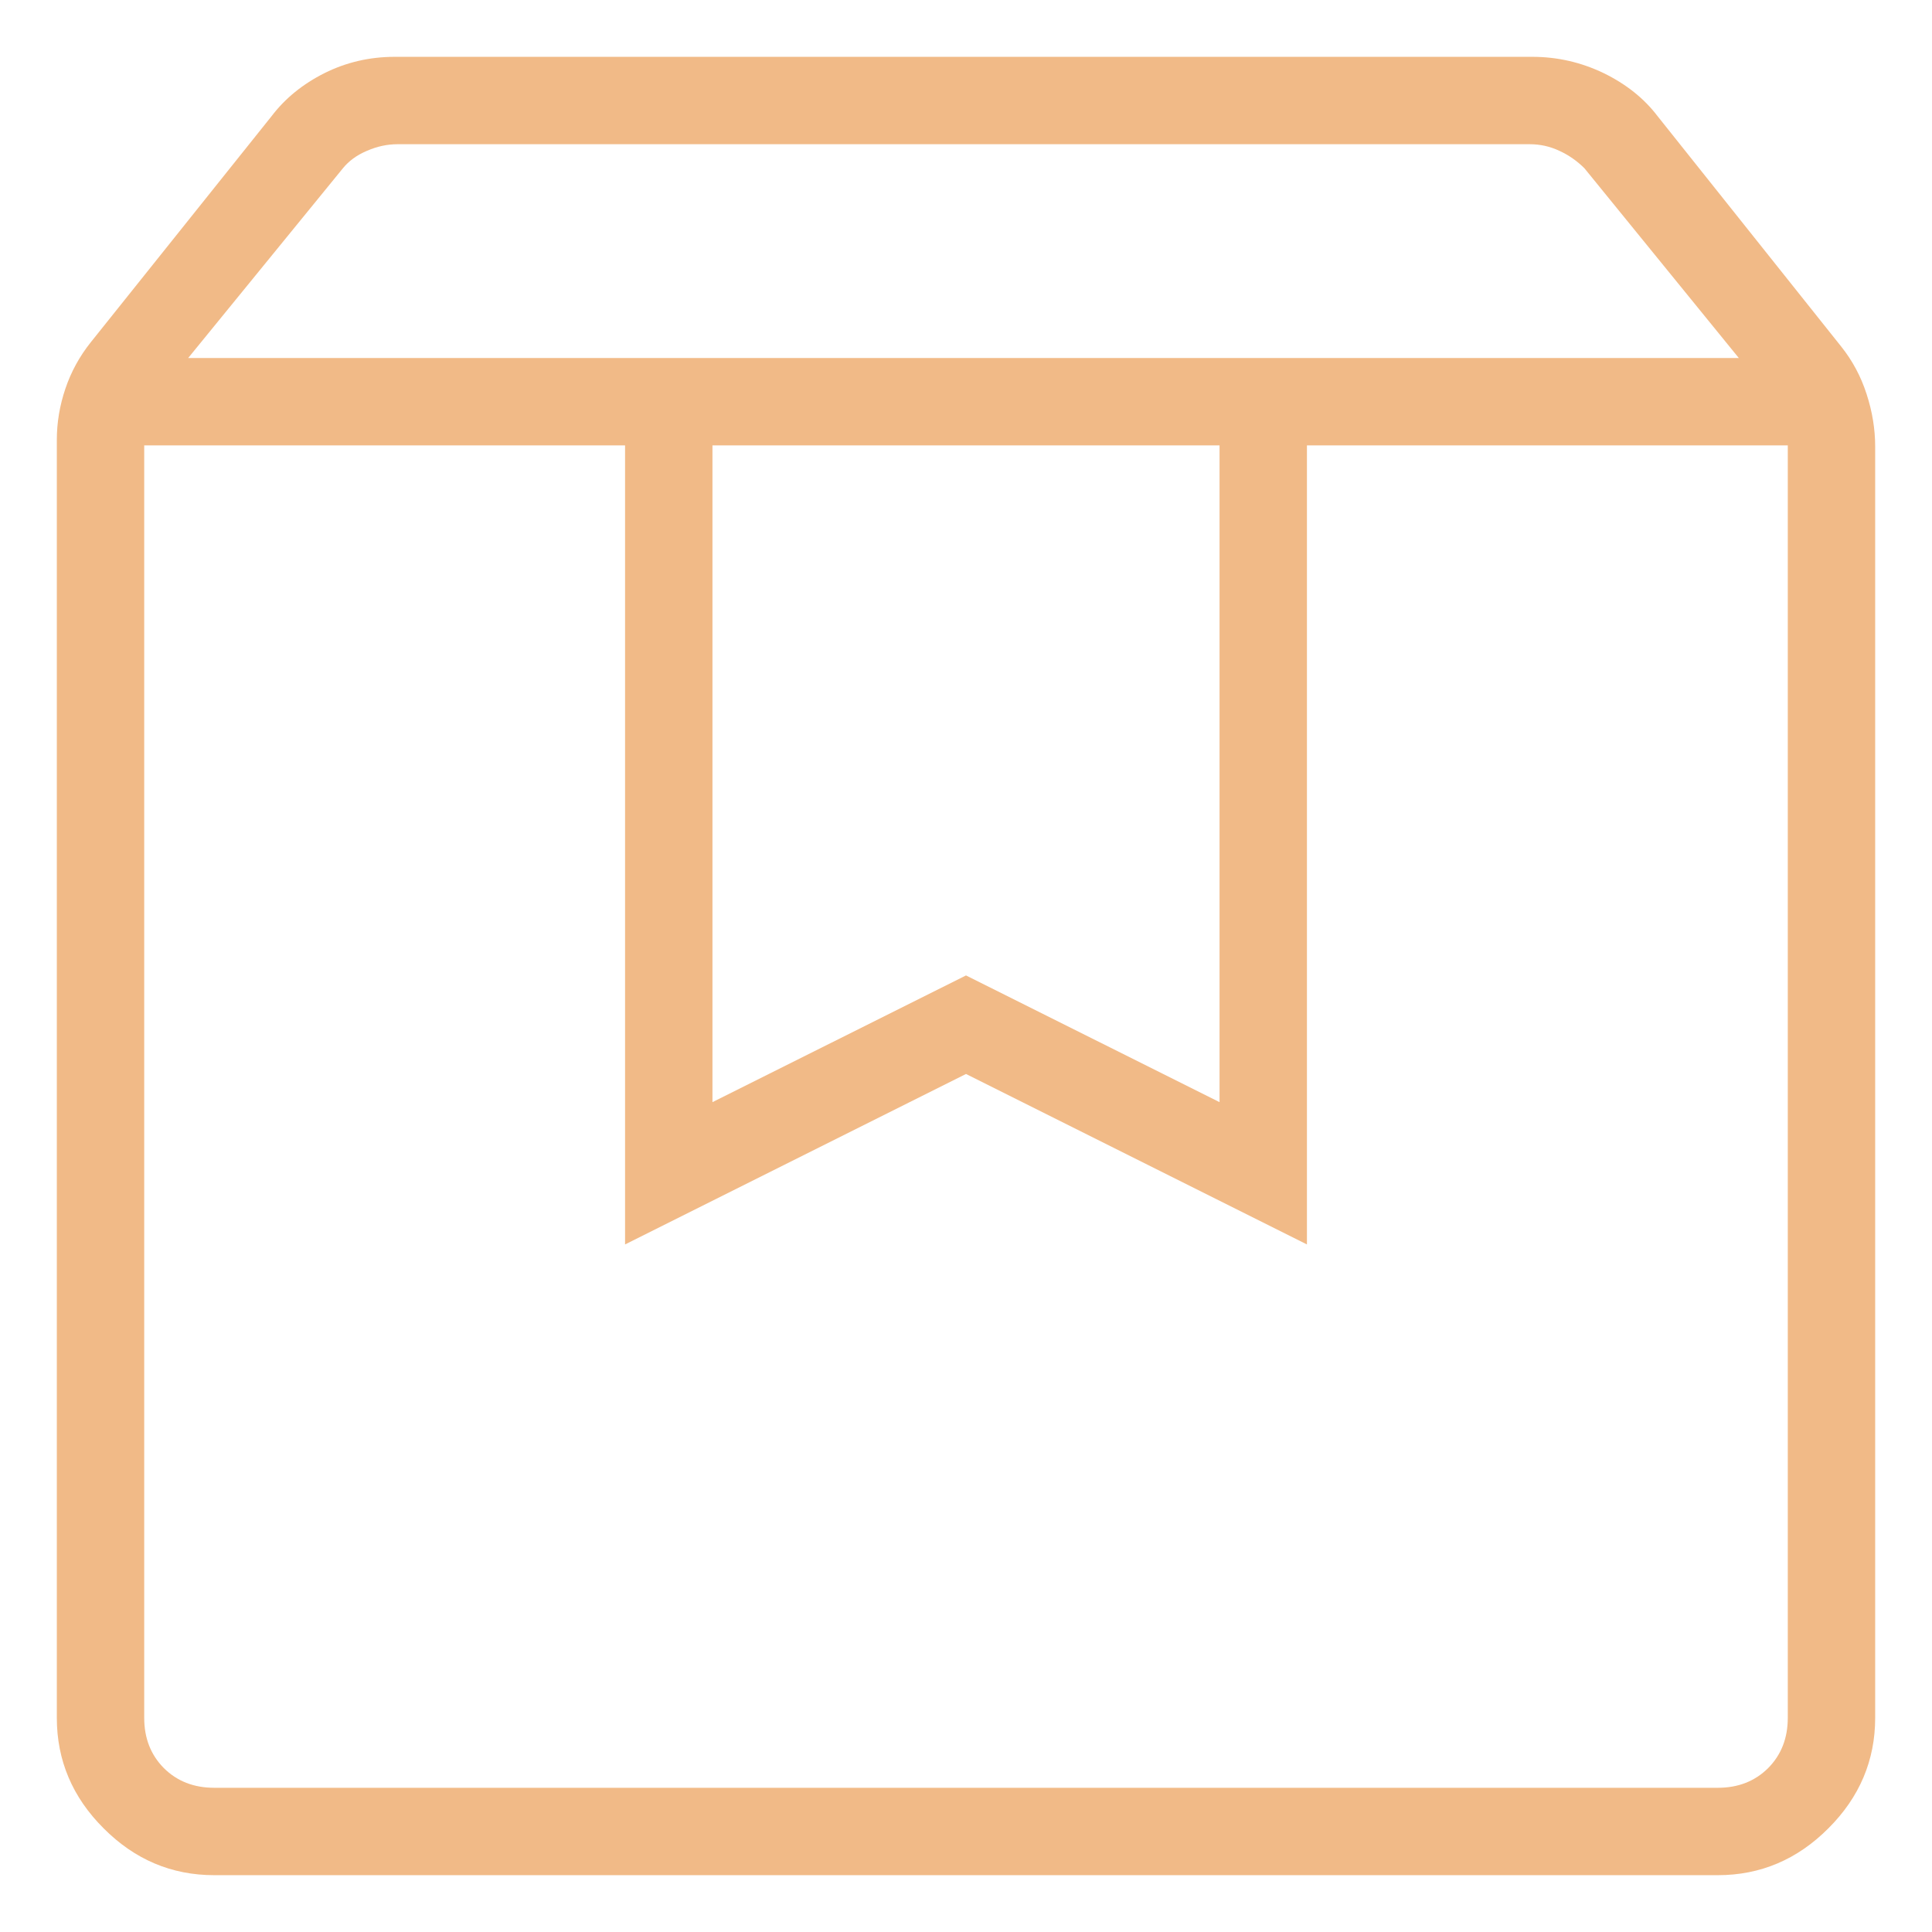 <svg xmlns="http://www.w3.org/2000/svg" fill="none" viewBox="0 0 17 17" height="17" width="17">
<path fill="#F1BA87" d="M1.269 3.919V15.116C1.269 15.295 1.327 15.442 1.442 15.558C1.558 15.673 1.705 15.731 1.885 15.731H15.116C15.295 15.731 15.442 15.673 15.558 15.558C15.673 15.442 15.731 15.295 15.731 15.116V3.919H11.5V10.95L8.5 9.45L5.5 10.95V3.919H1.269ZM1.885 16.5C1.51 16.5 1.186 16.363 0.912 16.088C0.637 15.814 0.5 15.489 0.5 15.116V3.871C0.5 3.719 0.525 3.569 0.575 3.421C0.625 3.272 0.7 3.135 0.8 3.01L2.389 1.023C2.509 0.865 2.665 0.739 2.856 0.643C3.047 0.548 3.253 0.5 3.473 0.5H13.483C13.703 0.5 13.912 0.548 14.11 0.643C14.307 0.739 14.466 0.865 14.586 1.023L16.2 3.048C16.3 3.173 16.375 3.313 16.425 3.469C16.475 3.623 16.5 3.777 16.5 3.929V15.116C16.5 15.489 16.363 15.814 16.088 16.088C15.814 16.363 15.489 16.5 15.116 16.5H1.885ZM1.656 3.15H15.3L13.942 1.481C13.878 1.417 13.804 1.365 13.721 1.327C13.638 1.288 13.551 1.269 13.461 1.269H3.498C3.408 1.269 3.319 1.288 3.229 1.327C3.139 1.365 3.069 1.417 3.017 1.481L1.656 3.15ZM6.269 3.919V9.698L8.5 8.583L10.731 9.698V3.919H6.269Z"></path>
</svg>

